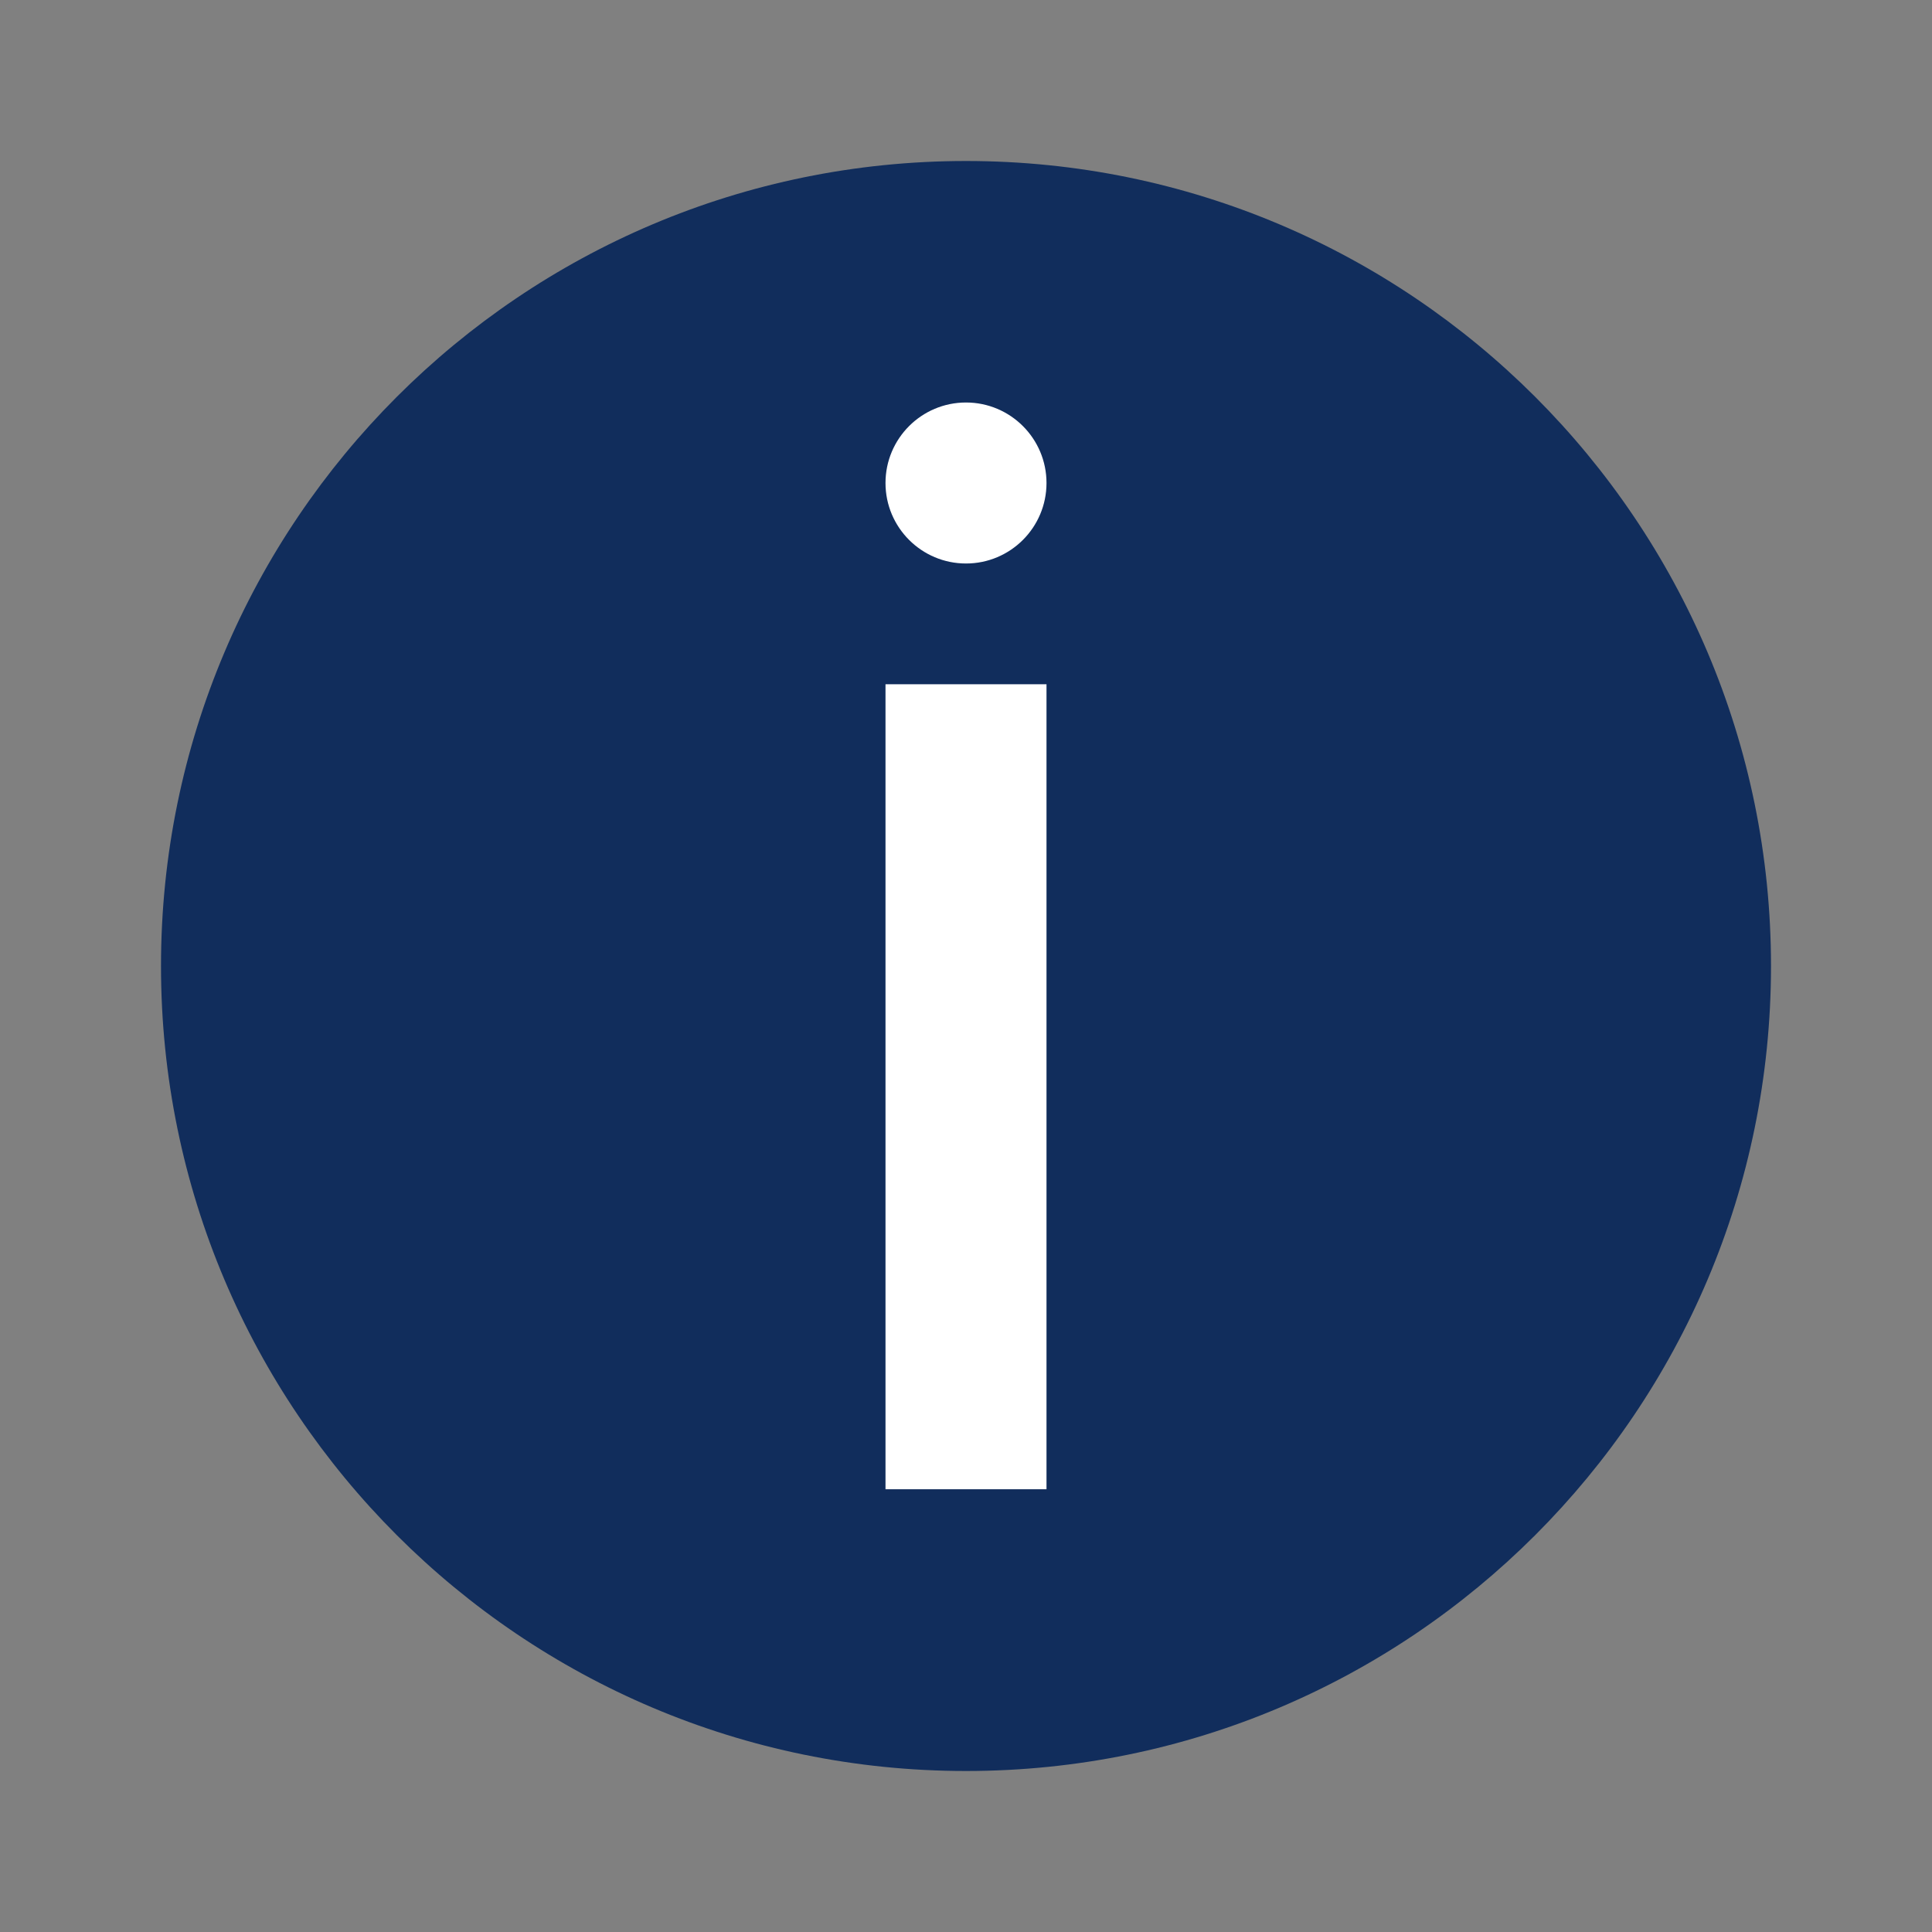 <svg xmlns="http://www.w3.org/2000/svg" width="18pt" height="18pt" version="1.1" viewBox="0 0 18 18"><rect x="0" y="0" width="18" height="18" fill="#808080" stroke="none"/> <g> <path style="fill:rgb(6.666%,17.647%,36.078%)" d="M 16.5 9 C 16.5 4.859 13.141 1.5 9 1.5 C 4.859 1.5 1.5 4.859 1.5 9 C 1.5 13.141 4.859 16.5 9 16.5 C 13.141 16.5 16.5 13.141 16.5 9 Z M 16.5 9"/> <path style="fill:rgb(100.000%,100.000%,100.000%)" d="M 9.75 4.5 C 9.75 4.086 9.414 3.75 9 3.75 C 8.586 3.75 8.25 4.086 8.25 4.5 C 8.25 4.914 8.586 5.25 9 5.25 C 9.414 5.25 9.75 4.914 9.75 4.5 Z M 9.75 4.5"/> <path style="fill-rule:evenodd;fill:rgb(100.000%,100.000%,100.000%)" d="M 8.25 6.375 L 9.75 6.375 L 9.75 13.875 L 8.25 13.875 Z M 8.25 6.375"/> </g> </svg>
